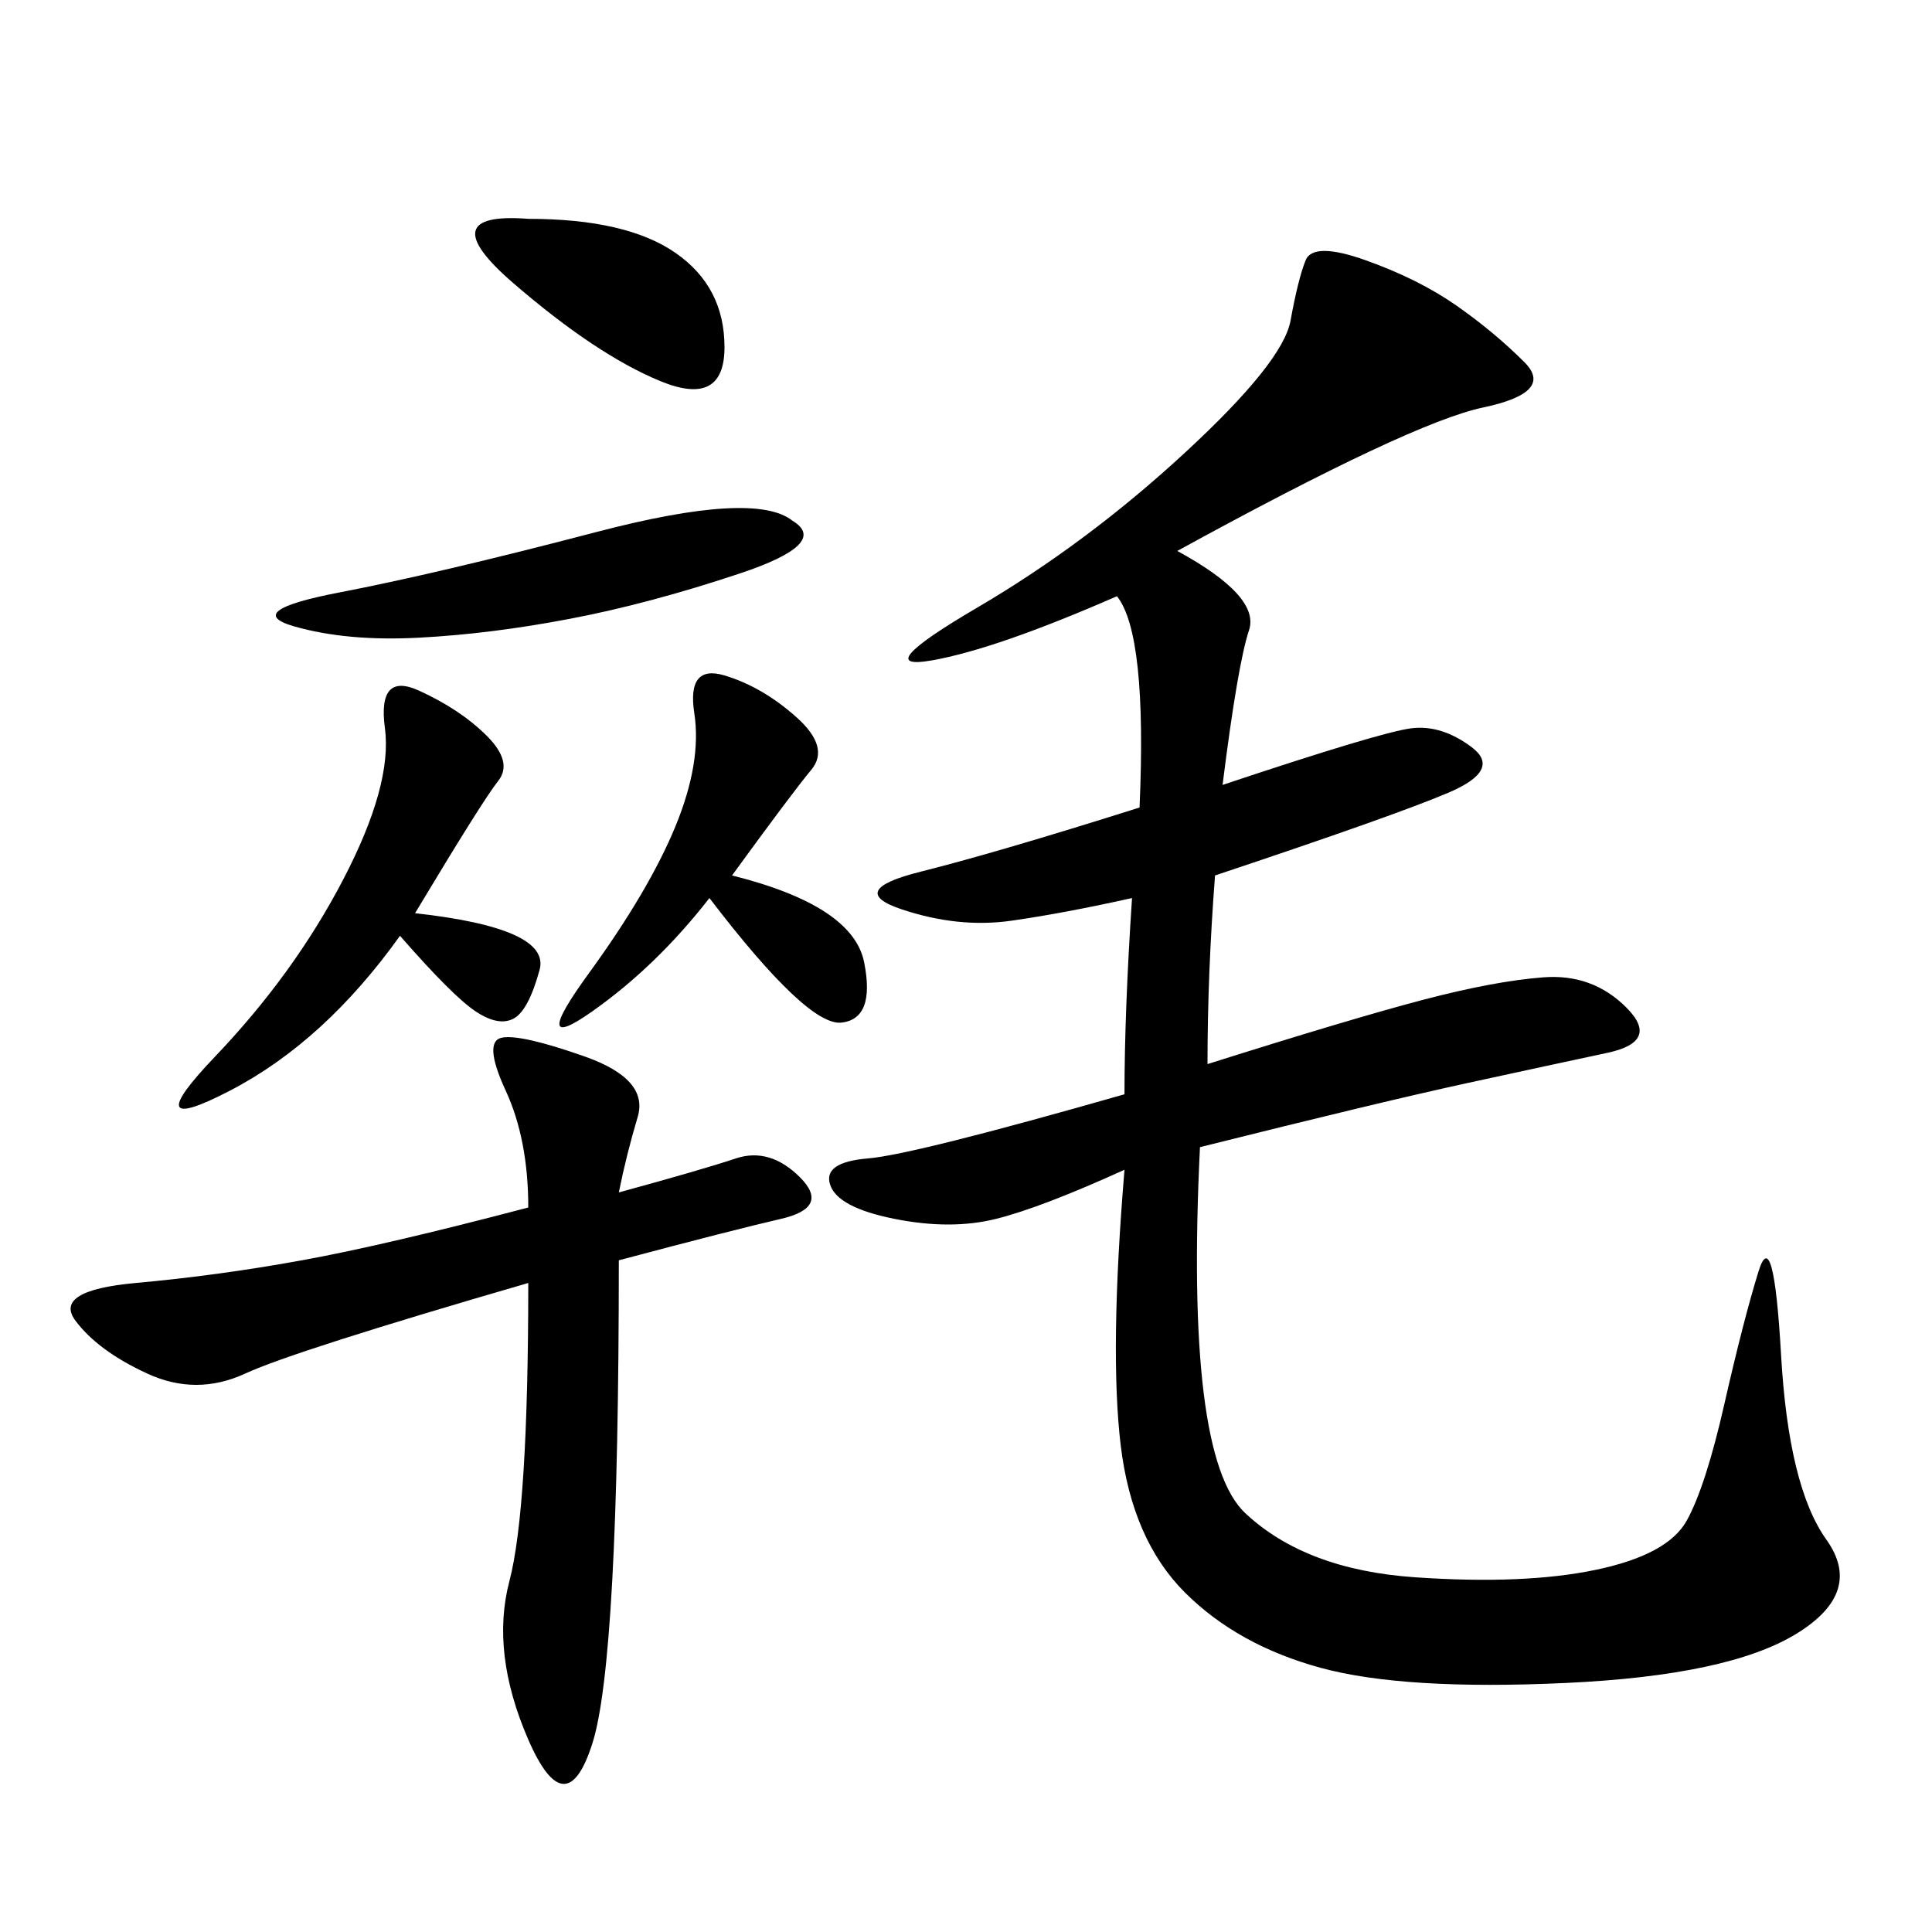 <svg xmlns="http://www.w3.org/2000/svg" xmlns:xlink="http://www.w3.org/1999/xlink" width="300" height="300"><path d="M182.81 85.55Q195.70 92.58 193.95 97.85Q192.19 103.13 189.84 121.88L189.84 121.88Q214.45 113.67 219.14 113.09Q223.83 112.50 228.52 116.02Q233.20 119.53 225 123.05Q216.80 126.56 188.67 135.94L188.67 135.94Q187.50 151.17 187.50 165.23L187.50 165.23Q209.77 158.20 220.90 155.27Q232.03 152.34 239.65 151.76Q247.27 151.17 252.54 156.45Q257.81 161.72 249.61 163.48Q241.41 165.23 227.93 168.16Q214.45 171.09 186.33 178.13L186.33 178.13Q183.98 226.17 193.36 234.96Q202.73 243.75 219.73 244.92Q236.72 246.09 247.85 243.75Q258.98 241.41 261.91 236.13Q264.84 230.86 267.77 217.97Q270.70 205.08 273.05 197.46Q275.39 189.84 276.56 210.35Q277.73 230.86 283.59 239.06Q289.45 247.27 278.91 253.71Q268.36 260.16 243.16 261.33Q217.97 262.50 205.08 258.98Q192.19 255.47 183.98 247.27Q175.78 239.06 174.02 224.41Q172.27 209.77 174.61 181.64L174.61 181.64Q161.72 187.50 154.69 189.26Q147.66 191.02 138.87 189.26Q130.08 187.50 128.91 183.98Q127.73 180.47 134.77 179.88Q141.80 179.30 174.61 169.92L174.61 169.92Q174.61 157.03 175.78 139.45L175.78 139.45Q165.23 141.80 157.03 142.97Q148.83 144.14 140.04 141.21Q131.25 138.28 142.97 135.35Q154.69 132.42 176.95 125.39L176.95 125.39Q178.13 98.44 173.44 92.58L173.44 92.58Q154.69 100.78 144.73 102.54Q134.77 104.30 151.76 94.34Q168.75 84.38 183.98 70.31Q199.22 56.25 200.39 49.80Q201.56 43.36 202.73 40.43Q203.91 37.50 212.11 40.43Q220.31 43.36 226.17 47.46Q232.03 51.56 236.72 56.25Q241.41 60.94 230.27 63.28Q219.14 65.63 182.81 85.55L182.81 85.55ZM96.09 185.16Q108.98 181.64 114.26 179.88Q119.53 178.13 124.22 182.81Q128.91 187.50 121.29 189.26Q113.67 191.02 96.09 195.70L96.09 195.70Q96.09 257.81 91.99 270.70Q87.89 283.59 82.03 270.12Q76.17 256.64 79.10 245.51Q82.03 234.38 82.03 199.22L82.03 199.22Q45.70 209.77 38.09 213.28Q30.47 216.80 22.85 213.28Q15.23 209.77 11.72 205.08Q8.20 200.39 21.09 199.22Q33.98 198.05 46.88 195.70Q59.77 193.36 82.03 187.50L82.03 187.50Q82.03 176.95 78.52 169.34Q75 161.72 77.93 161.13Q80.86 160.55 90.82 164.06Q100.78 167.58 99.02 173.44Q97.27 179.30 96.09 185.16L96.09 185.16ZM62.11 145.31Q50.39 161.72 35.74 169.34Q21.09 176.95 33.40 164.06Q45.70 151.17 53.32 136.52Q60.94 121.88 59.77 113.09Q58.59 104.30 65.04 107.23Q71.48 110.16 75.59 114.26Q79.69 118.36 77.34 121.29Q75 124.22 64.45 141.80L64.45 141.80Q85.55 144.14 83.79 150.59Q82.03 157.03 79.69 158.20Q77.34 159.38 73.83 157.03Q70.31 154.69 62.11 145.31L62.11 145.31ZM113.67 135.94Q132.42 140.63 134.18 149.41Q135.94 158.20 130.66 158.79Q125.39 159.38 110.16 139.45L110.16 139.45Q101.95 150 91.99 157.03Q82.03 164.06 91.41 151.17Q100.78 138.28 104.88 128.32Q108.98 118.36 107.81 110.74Q106.64 103.13 112.50 104.88Q118.36 106.64 123.63 111.33Q128.91 116.02 125.98 119.53Q123.05 123.05 113.67 135.94L113.67 135.94ZM123.05 80.86Q128.91 84.38 114.84 89.06Q100.78 93.75 88.48 96.09Q76.17 98.44 65.04 99.02Q53.91 99.61 45.70 97.27Q37.50 94.92 52.73 91.99Q67.97 89.06 92.58 82.62Q117.19 76.17 123.05 80.86L123.05 80.86ZM82.03 33.98Q97.27 33.98 104.88 39.26Q112.50 44.53 112.50 53.91L112.50 53.91Q112.50 63.28 102.54 59.18Q92.58 55.08 79.69 43.95Q66.80 32.81 82.03 33.98L82.03 33.98Z"/></svg>
